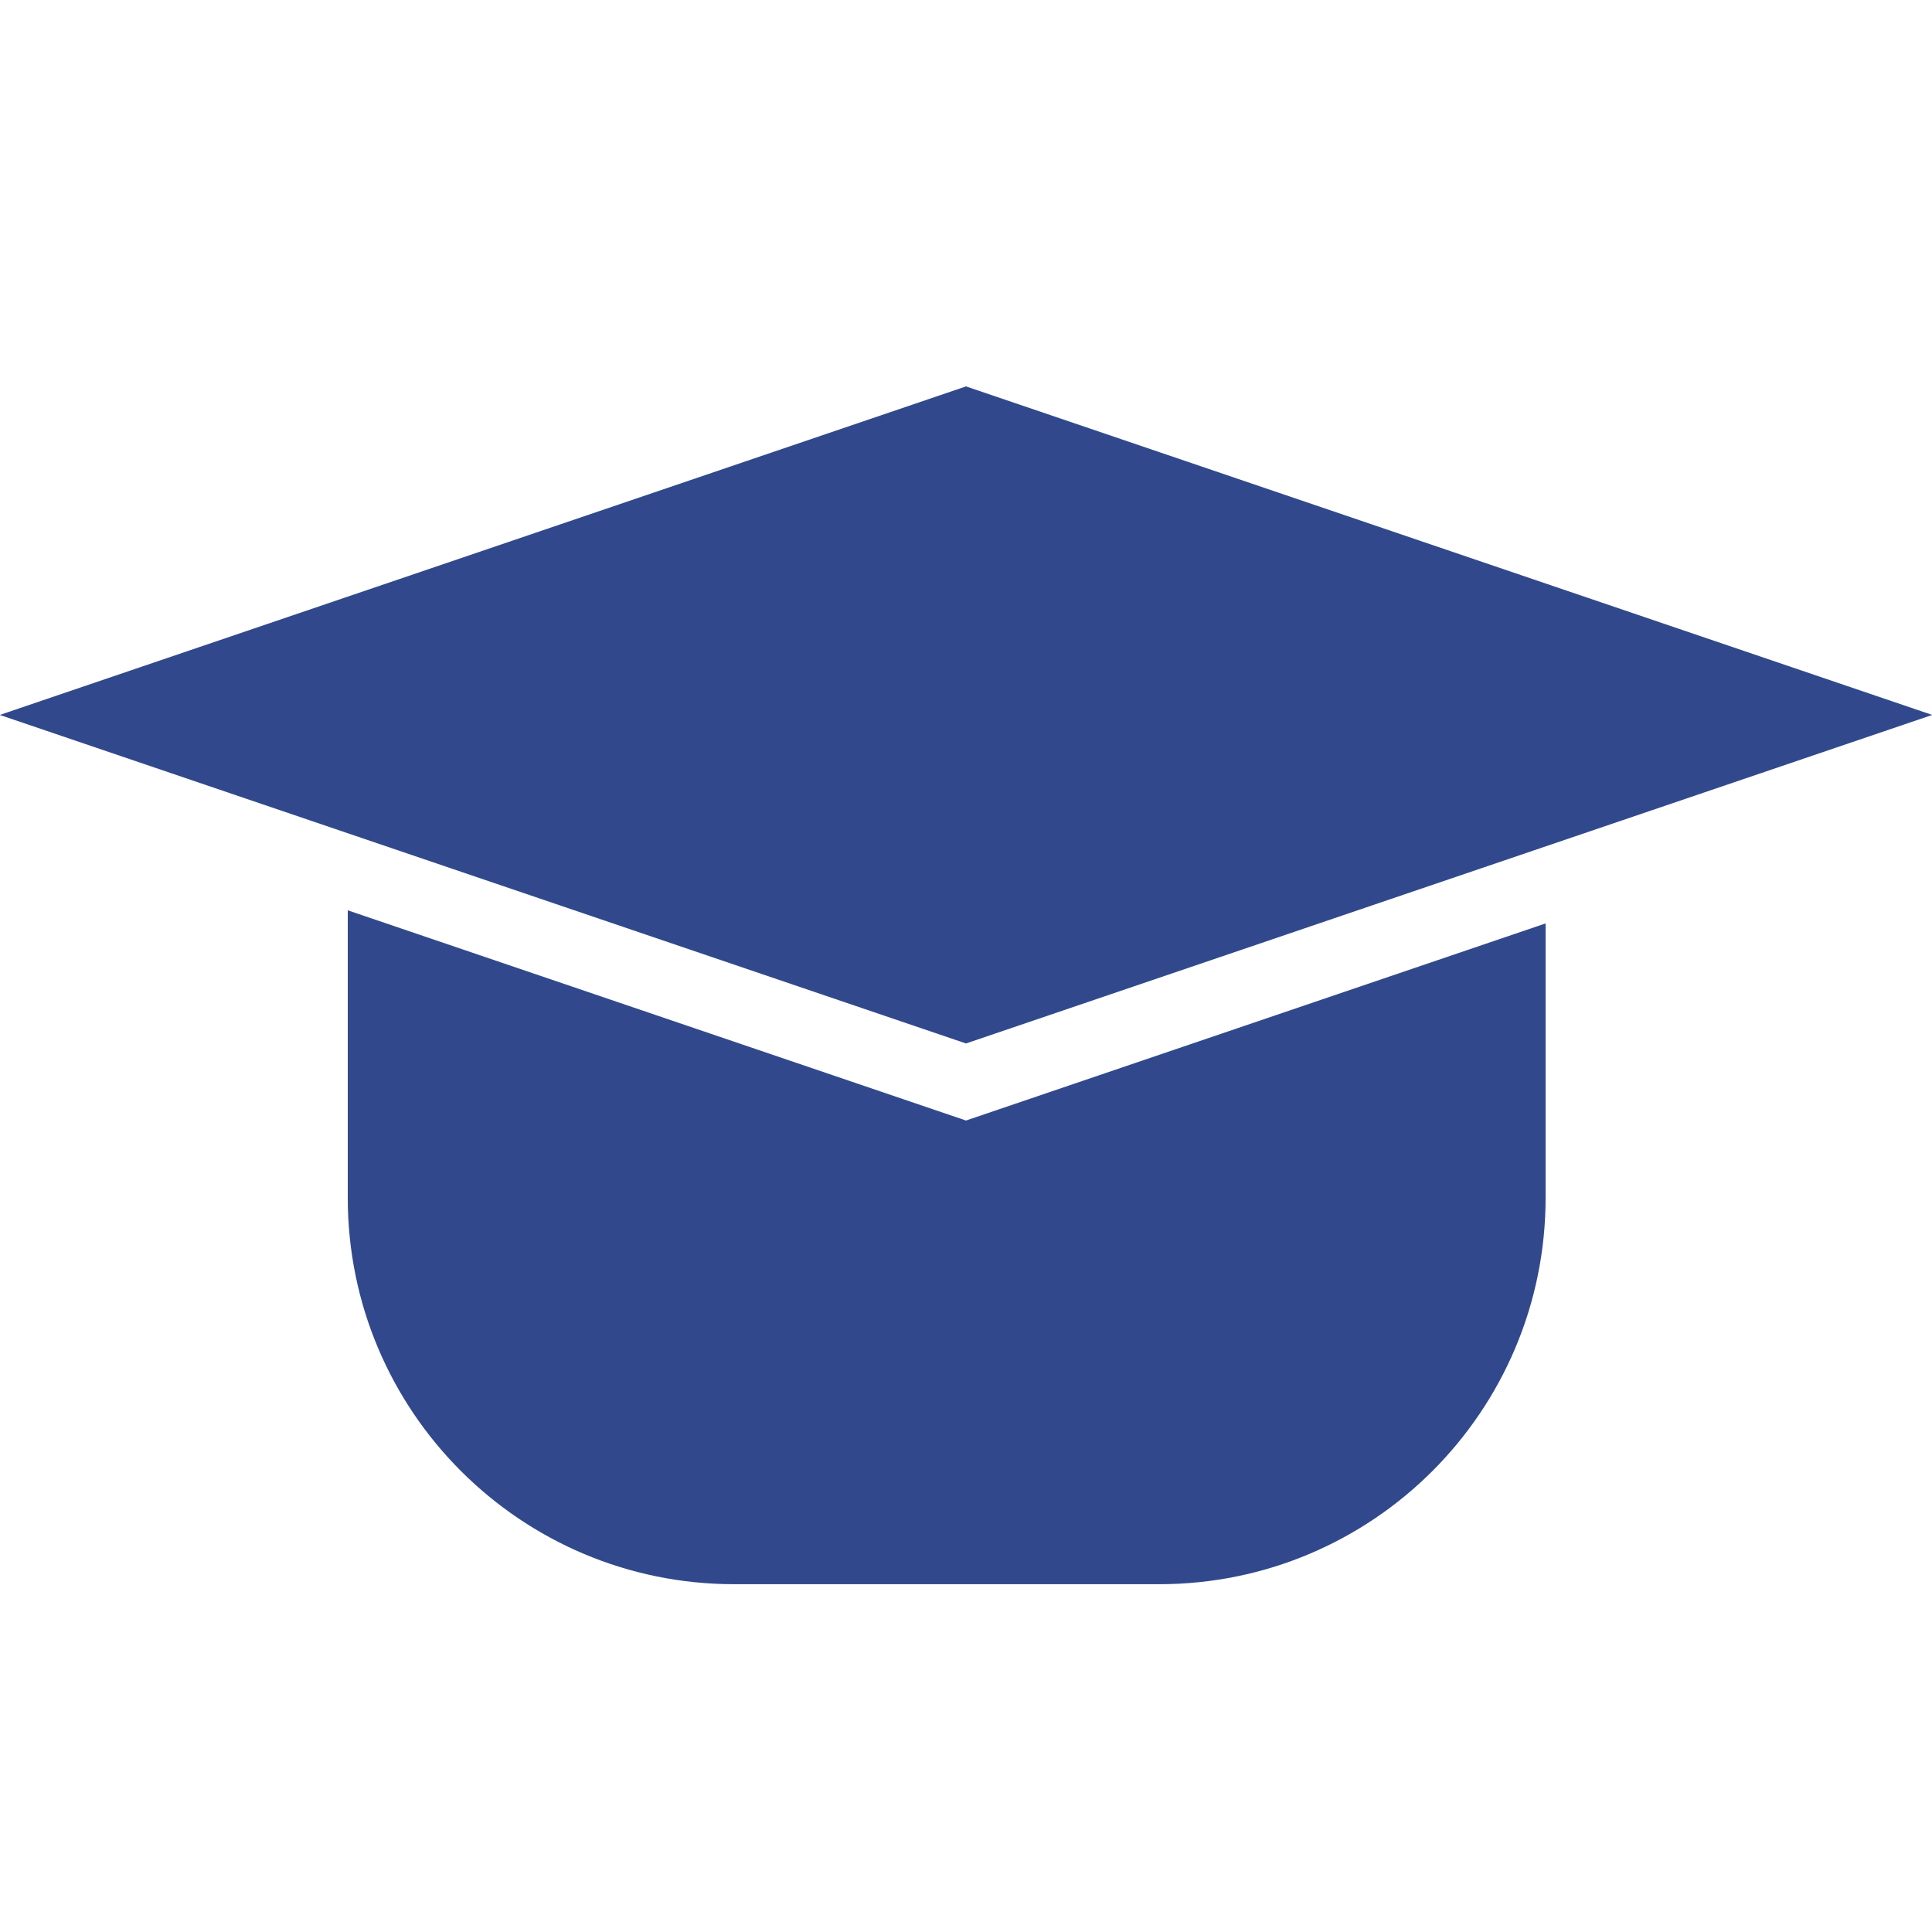 <svg width="50" height="50" viewBox="0 0 50 50" fill="none" xmlns="http://www.w3.org/2000/svg">
<path d="M25 28.999L40 23.898V30.999C40 36.522 35.523 40.999 30 40.999H19C13.477 40.999 9 36.522 9 30.999V23.559L25 28.999Z" fill="#31498C"/>
<rect width="26.405" height="26.405" transform="matrix(0.947 0.322 -0.947 0.322 25 10)" fill="#31498C"/>
</svg>
